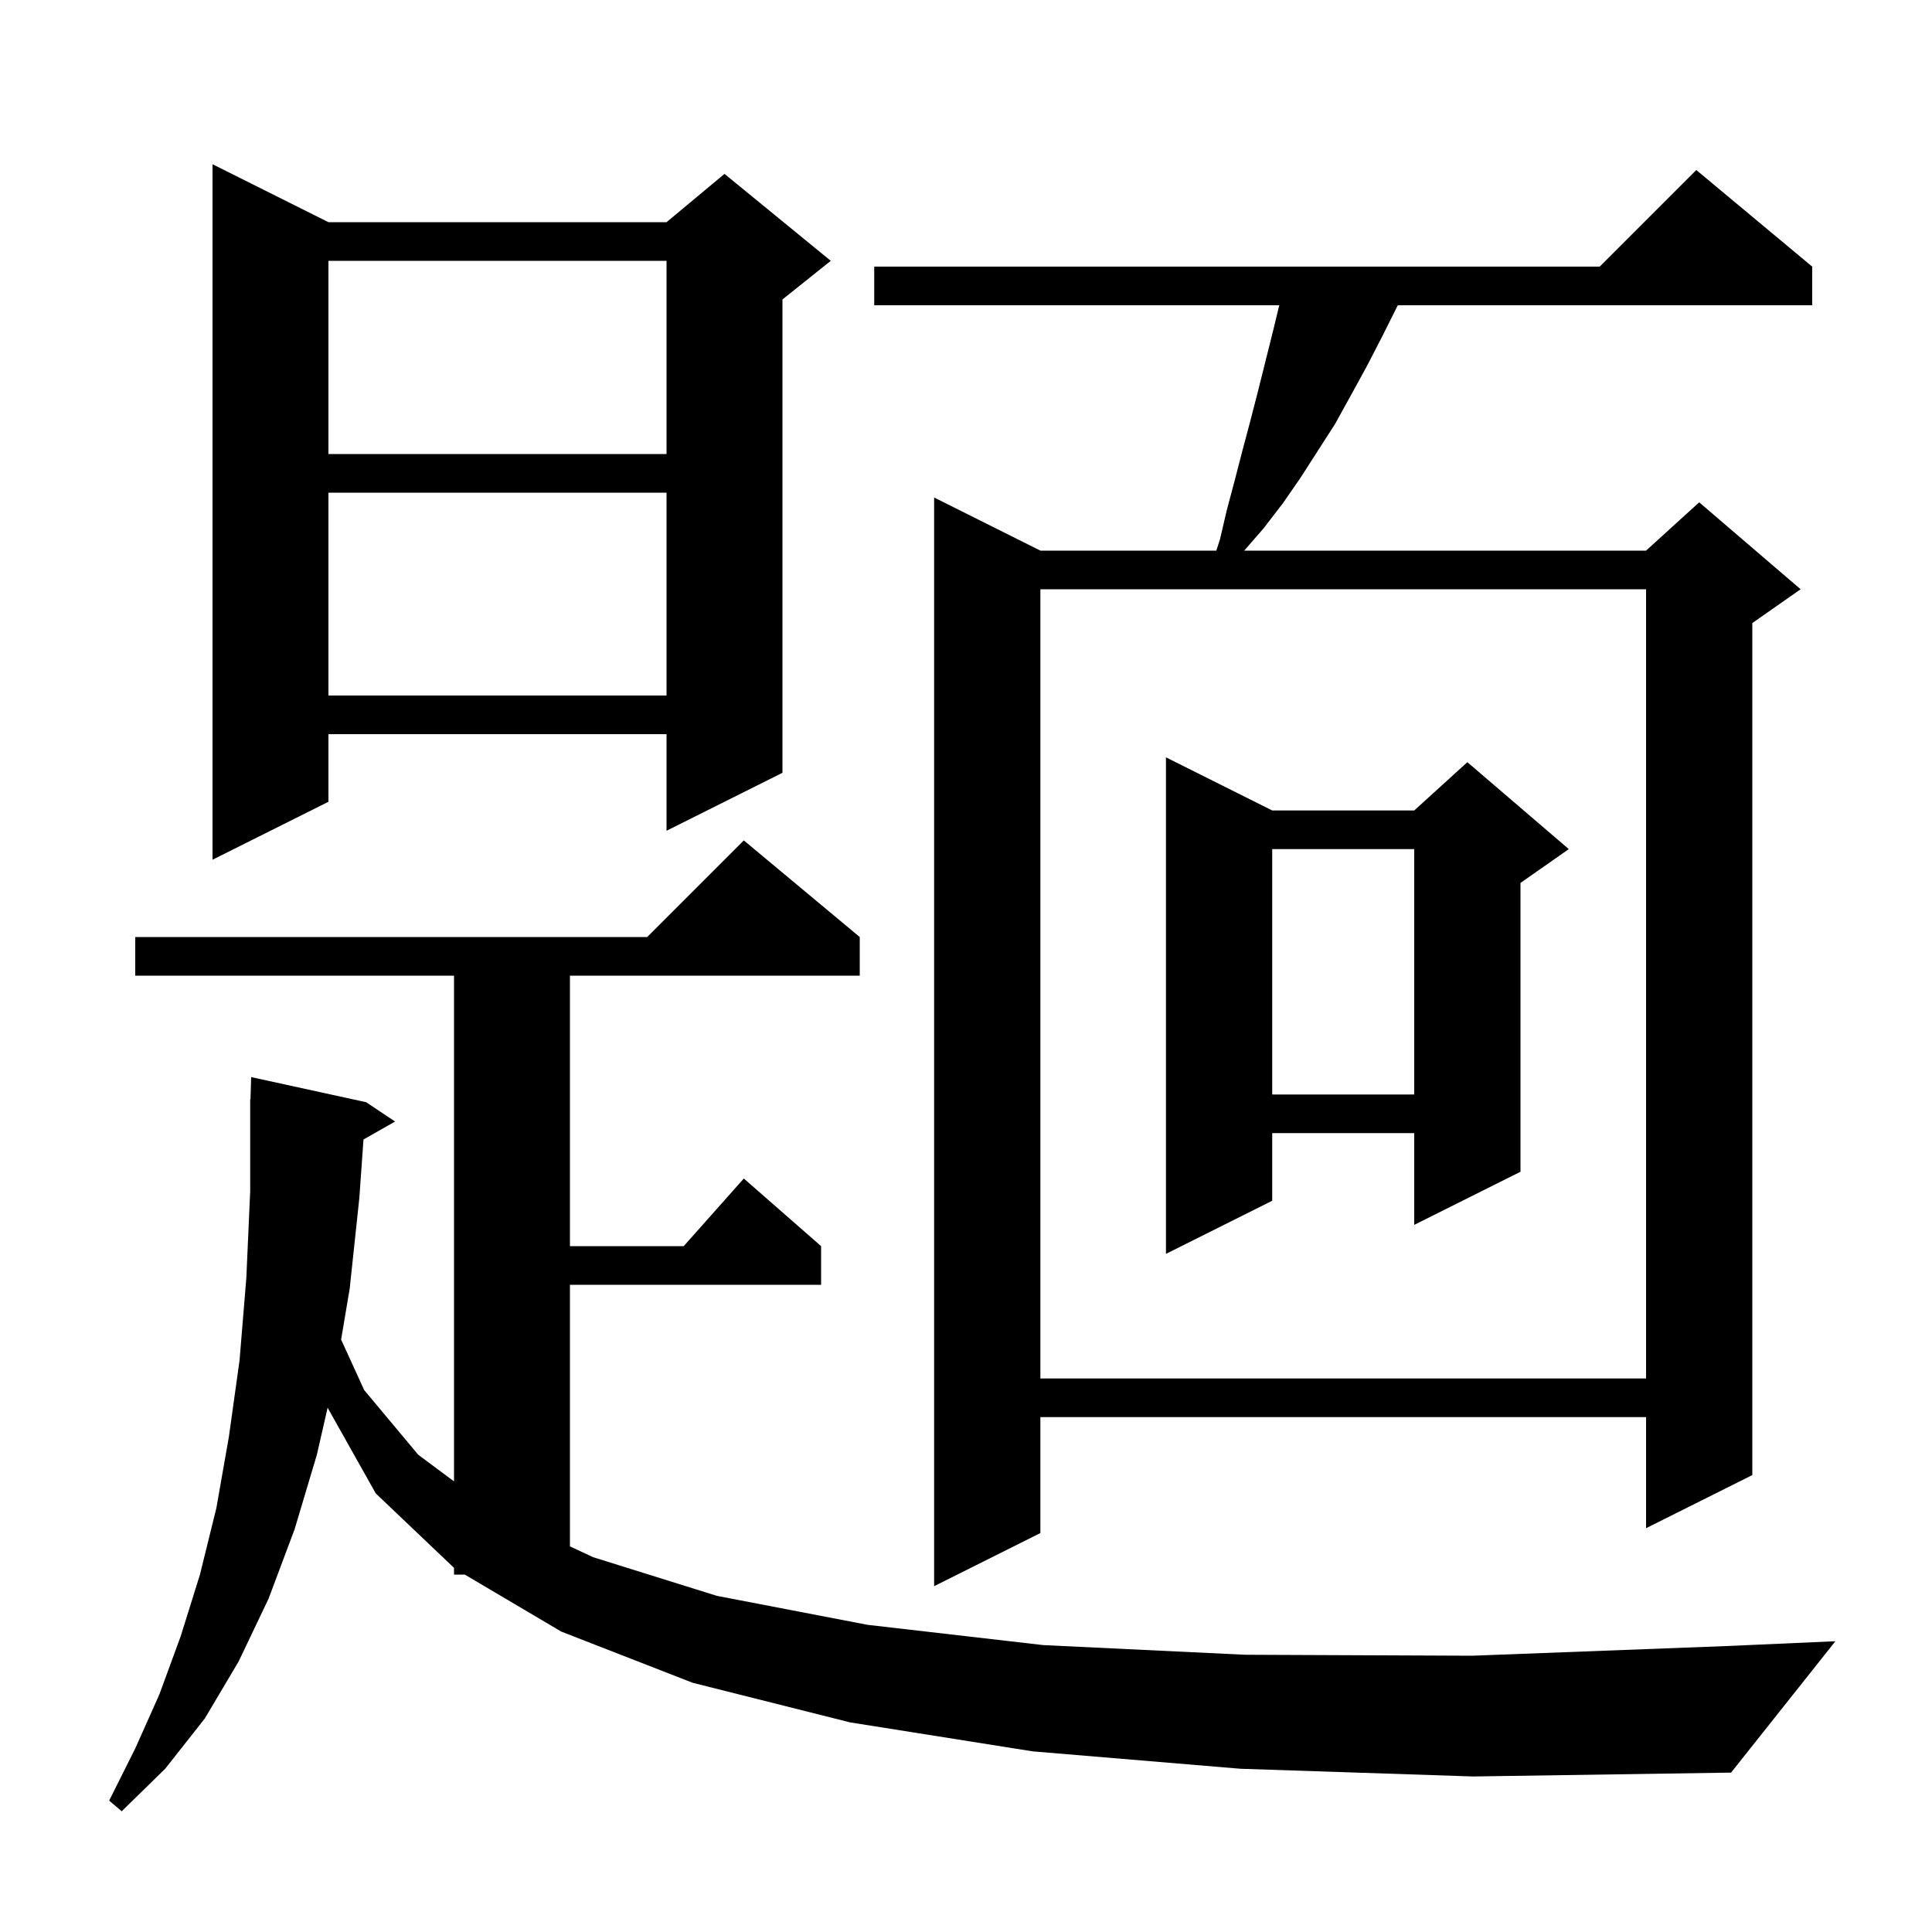 <svg xmlns="http://www.w3.org/2000/svg" xmlns:xlink="http://www.w3.org/1999/xlink" version="1.1" baseProfile="full" viewBox="0 0 200 200" width="200" height="200"><g fill="currentColor"><path d="M 128.4 183.1 L 106.9 181.3 L 88.0 178.3 L 71.7 174.2 L 58.1 168.9 L 48.115 163.0 L 47.0 163.0 L 47.0 162.305 L 38.9 154.6 L 33.915 145.727 L 32.8 150.6 L 30.5 158.3 L 27.8 165.5 L 24.7 172.0 L 21.2 177.9 L 17.1 183.1 L 12.6 187.5 L 11.3 186.4 L 14.0 181.0 L 16.5 175.4 L 18.7 169.4 L 20.7 163.0 L 22.4 156.1 L 23.7 148.7 L 24.8 140.8 L 25.5 132.3 L 25.9 123.3 L 25.9 113.8 L 25.93 113.801 L 26.0 111.5 L 37.9 114.1 L 40.9 116.1 L 37.627 117.961 L 37.2 124.0 L 36.2 133.4 L 35.312 138.671 L 37.7 143.9 L 43.3 150.6 L 47.0 153.351 L 47.0 101.0 L 14.0 101.0 L 14.0 97.0 L 67.0 97.0 L 77.0 87.0 L 89.0 97.0 L 89.0 101.0 L 59.0 101.0 L 59.0 129.0 L 70.778 129.0 L 77.0 122.0 L 85.0 129.0 L 85.0 133.0 L 59.0 133.0 L 59.0 160.082 L 61.4 161.2 L 74.2 165.2 L 89.8 168.2 L 108.0 170.3 L 128.9 171.3 L 152.4 171.4 L 178.7 170.4 L 190.0 169.9 L 179.2 183.5 L 152.5 183.9 Z M 187.6 27.6 L 187.6 31.6 L 144.7 31.6 L 143.1 34.8 L 141.5 37.9 L 139.8 41.0 L 138.2 43.9 L 134.6 49.5 L 132.8 52.1 L 130.8 54.7 L 128.8 57.0 L 170.4 57.0 L 175.9 52.0 L 186.4 61.0 L 181.4 64.5 L 181.4 152.7 L 170.4 158.2 L 170.4 146.7 L 107.7 146.7 L 107.7 158.7 L 96.7 164.2 L 96.7 51.5 L 107.7 57.0 L 125.914 57.0 L 126.3 55.8 L 127.0 52.8 L 127.8 49.8 L 128.6 46.7 L 129.4 43.7 L 130.2 40.6 L 131.8 34.2 L 132.43 31.6 L 90.5 31.6 L 90.5 27.6 L 165.6 27.6 L 175.6 17.6 Z M 107.7 61.0 L 107.7 142.7 L 170.4 142.7 L 170.4 61.0 Z M 131.7 83.9 L 146.4 83.9 L 151.9 78.9 L 162.4 87.9 L 157.4 91.4 L 157.4 121.3 L 146.4 126.8 L 146.4 117.3 L 131.7 117.3 L 131.7 124.3 L 120.7 129.8 L 120.7 78.4 Z M 131.7 87.9 L 131.7 113.3 L 146.4 113.3 L 146.4 87.9 Z M 34.0 23.0 L 69.0 23.0 L 75.0 18.0 L 86.0 27.0 L 81.0 31.0 L 81.0 80.0 L 69.0 86.0 L 69.0 76.0 L 34.0 76.0 L 34.0 83.0 L 22.0 89.0 L 22.0 17.0 Z M 34.0 51.0 L 34.0 72.0 L 69.0 72.0 L 69.0 51.0 Z M 34.0 27.0 L 34.0 47.0 L 69.0 47.0 L 69.0 27.0 Z "/></g></svg>